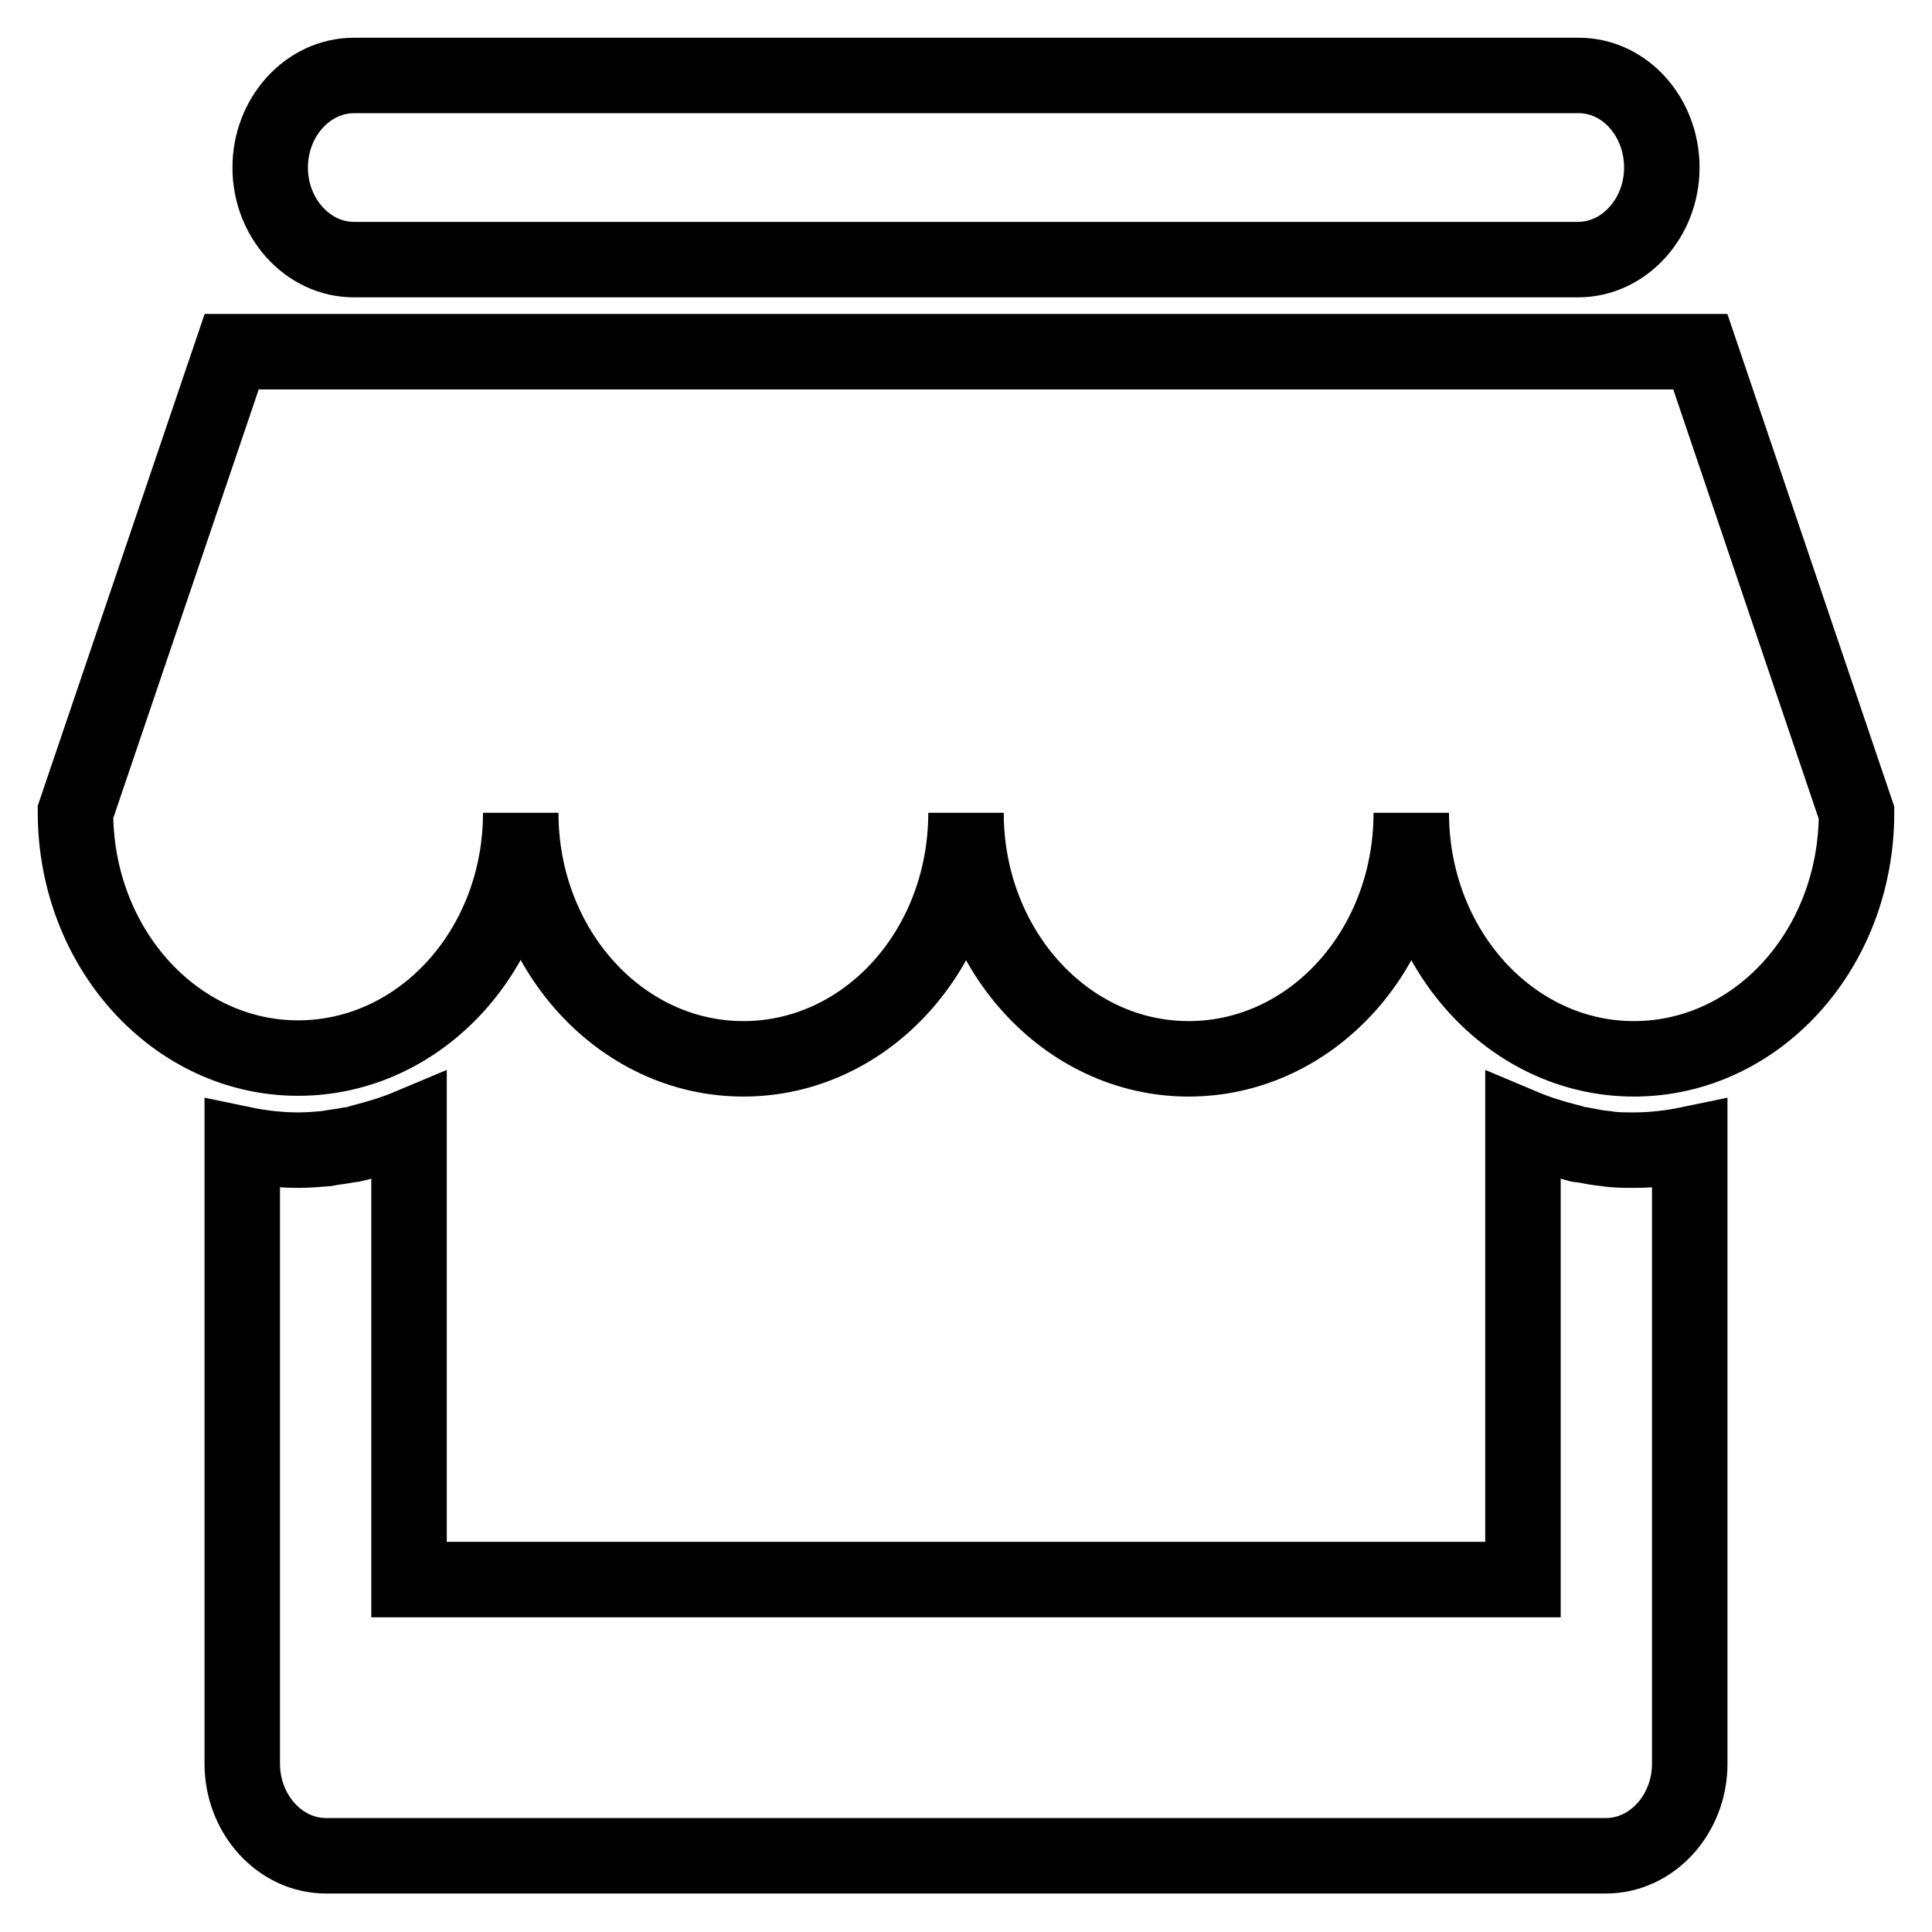 <?xml version="1.0" encoding="utf-8"?>
<!-- Svg Vector Icons : http://www.onlinewebfonts.com/icon -->
<!DOCTYPE svg PUBLIC "-//W3C//DTD SVG 1.1//EN" "http://www.w3.org/Graphics/SVG/1.1/DTD/svg11.dtd">
<svg version="1.1" xmlns="http://www.w3.org/2000/svg" xmlns:xlink="http://www.w3.org/1999/xlink" x="0px" y="0px" viewBox="0 0 256 256" enable-background="new 0 0 256 256" xml:space="preserve">
<g><g><path stroke-width="10" fill-opacity="0" stroke="#000000"  d="M46.9,34.4h162.2c6.1,0,11.1-5.5,11.1-12.2s-4.9-12.2-11-12.2H46.9c-6.1,0-11.1,5.5-11.1,12.2S40.8,34.4,46.9,34.4L46.9,34.4z M225.3,46.6H30.7l-20.7,61c0,18,13.2,32.6,29.5,32.6S69,125.7,69,107.7c0,18,13.2,32.6,29.5,32.6s29.5-14.5,29.5-32.6c0,18,13.2,32.6,29.5,32.6s29.5-14.5,29.5-32.6c0,18,13.2,32.6,29.5,32.6s29.5-14.5,29.5-32.6L225.3,46.6L225.3,46.6L225.3,46.6z M212.8,152.2L212.8,152.2c-1.1-0.1-2.1-0.3-3.1-0.5c-0.2,0-0.5,0-0.7-0.1c-0.5-0.1-0.9-0.3-1.4-0.4c-2-0.5-3.9-1.1-5.8-1.9v60H54.2v-60c-1.9,0.8-3.9,1.4-5.8,1.9c-0.5,0.1-0.9,0.3-1.4,0.4c-0.2,0-0.4,0.1-0.7,0.1c-1,0.2-2.1,0.3-3.1,0.5l0,0c-1.2,0.1-2.4,0.2-3.7,0.2c-2.5,0-5-0.3-7.4-0.8v82.1c0,6.7,5,12.2,11.1,12.2h169.6c6.1,0,11.1-5.5,11.1-12.2v-82.1c-2.4,0.5-4.9,0.8-7.4,0.8C215.2,152.4,214,152.4,212.8,152.2L212.8,152.2L212.8,152.2z"/></g></g>
</svg>